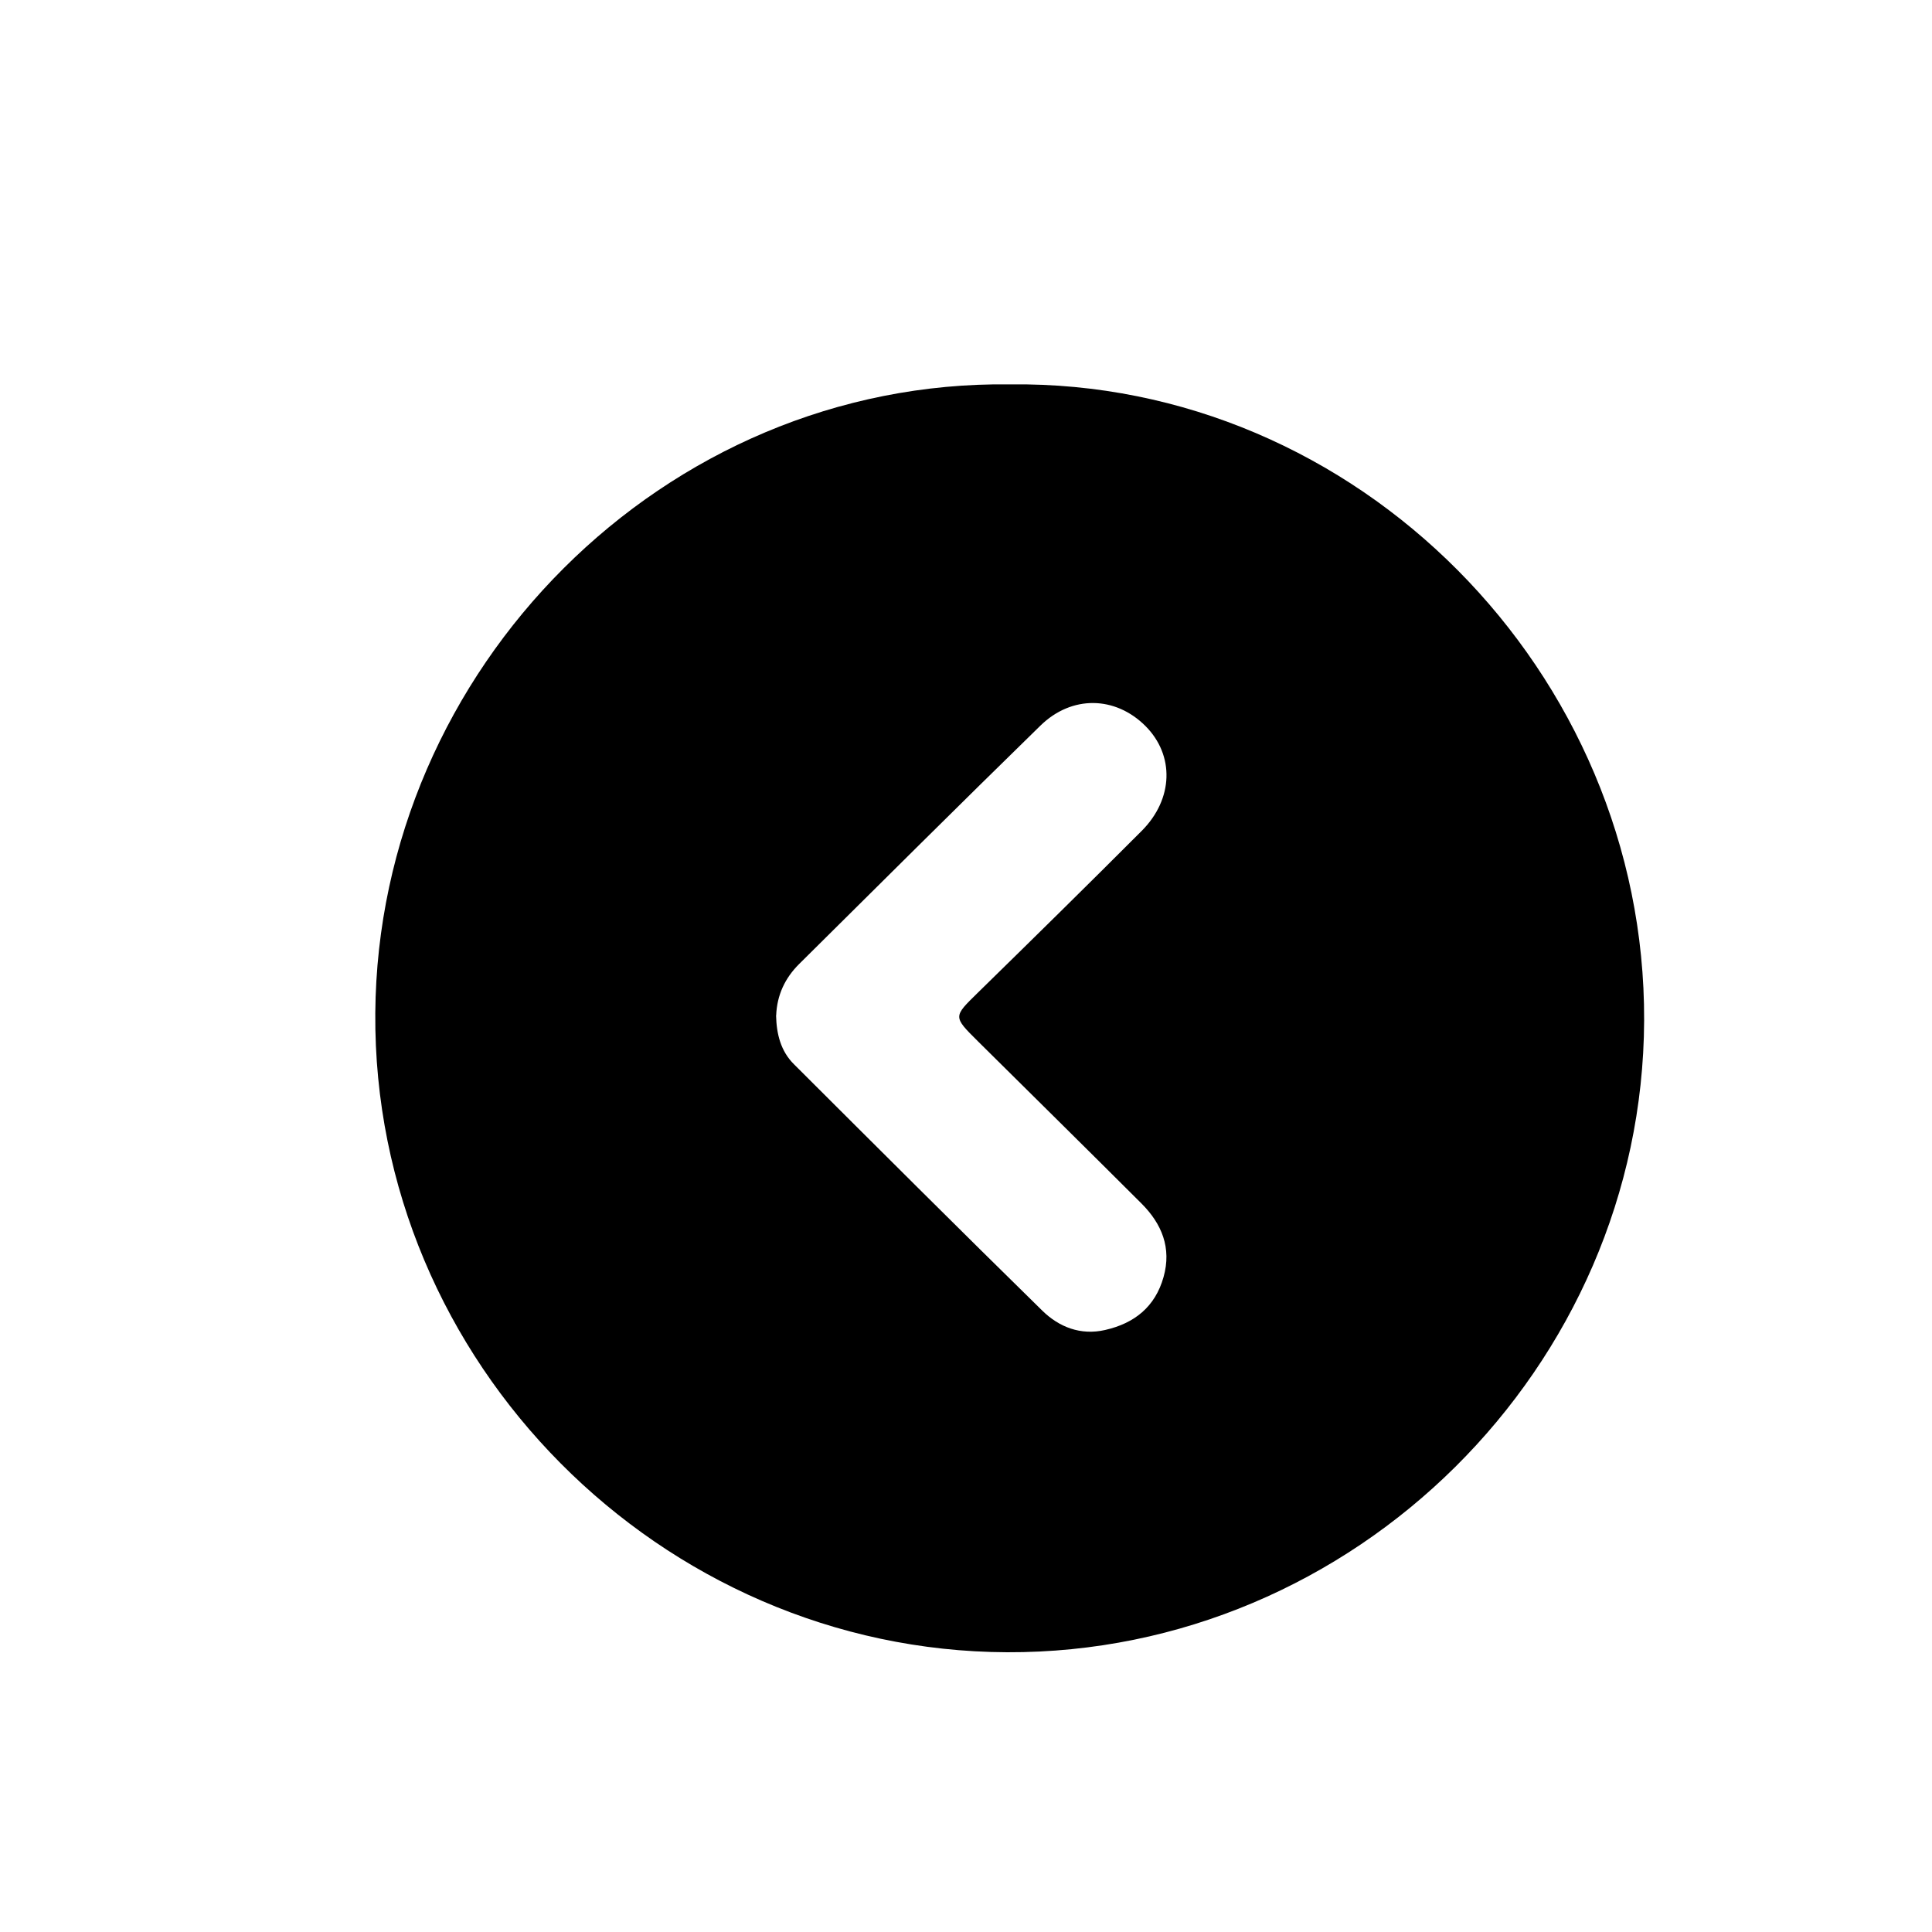 <?xml version="1.0" encoding="UTF-8"?>
<svg id="Layer_1" data-name="Layer 1" xmlns="http://www.w3.org/2000/svg" viewBox="0 0 200 200">
  <path d="m104.58,39.79c35.9-.43,65.76,29.79,65.62,65.86-.15,35.87-29.99,65.53-65.95,65.39-35.78-.14-65.67-29.97-65.4-66.17.27-35.56,29.84-65.55,65.73-65.08Zm-24.24,65.33c.04,1.91.48,3.7,1.86,5.06,8.55,8.53,17.09,17.06,25.71,25.51,1.73,1.69,3.96,2.57,6.49,1.99,3.03-.69,5.18-2.39,6.05-5.48.85-3.02-.18-5.51-2.29-7.62-5.63-5.62-11.29-11.2-16.94-16.8-2.58-2.56-2.54-2.52,0-5.01,5.68-5.56,11.35-11.13,16.97-16.76,3.3-3.31,3.4-7.83.39-10.85-3.11-3.11-7.62-3.23-10.88-.04-8.38,8.18-16.67,16.44-24.98,24.68-1.46,1.45-2.29,3.22-2.37,5.31Z"/>
</svg>